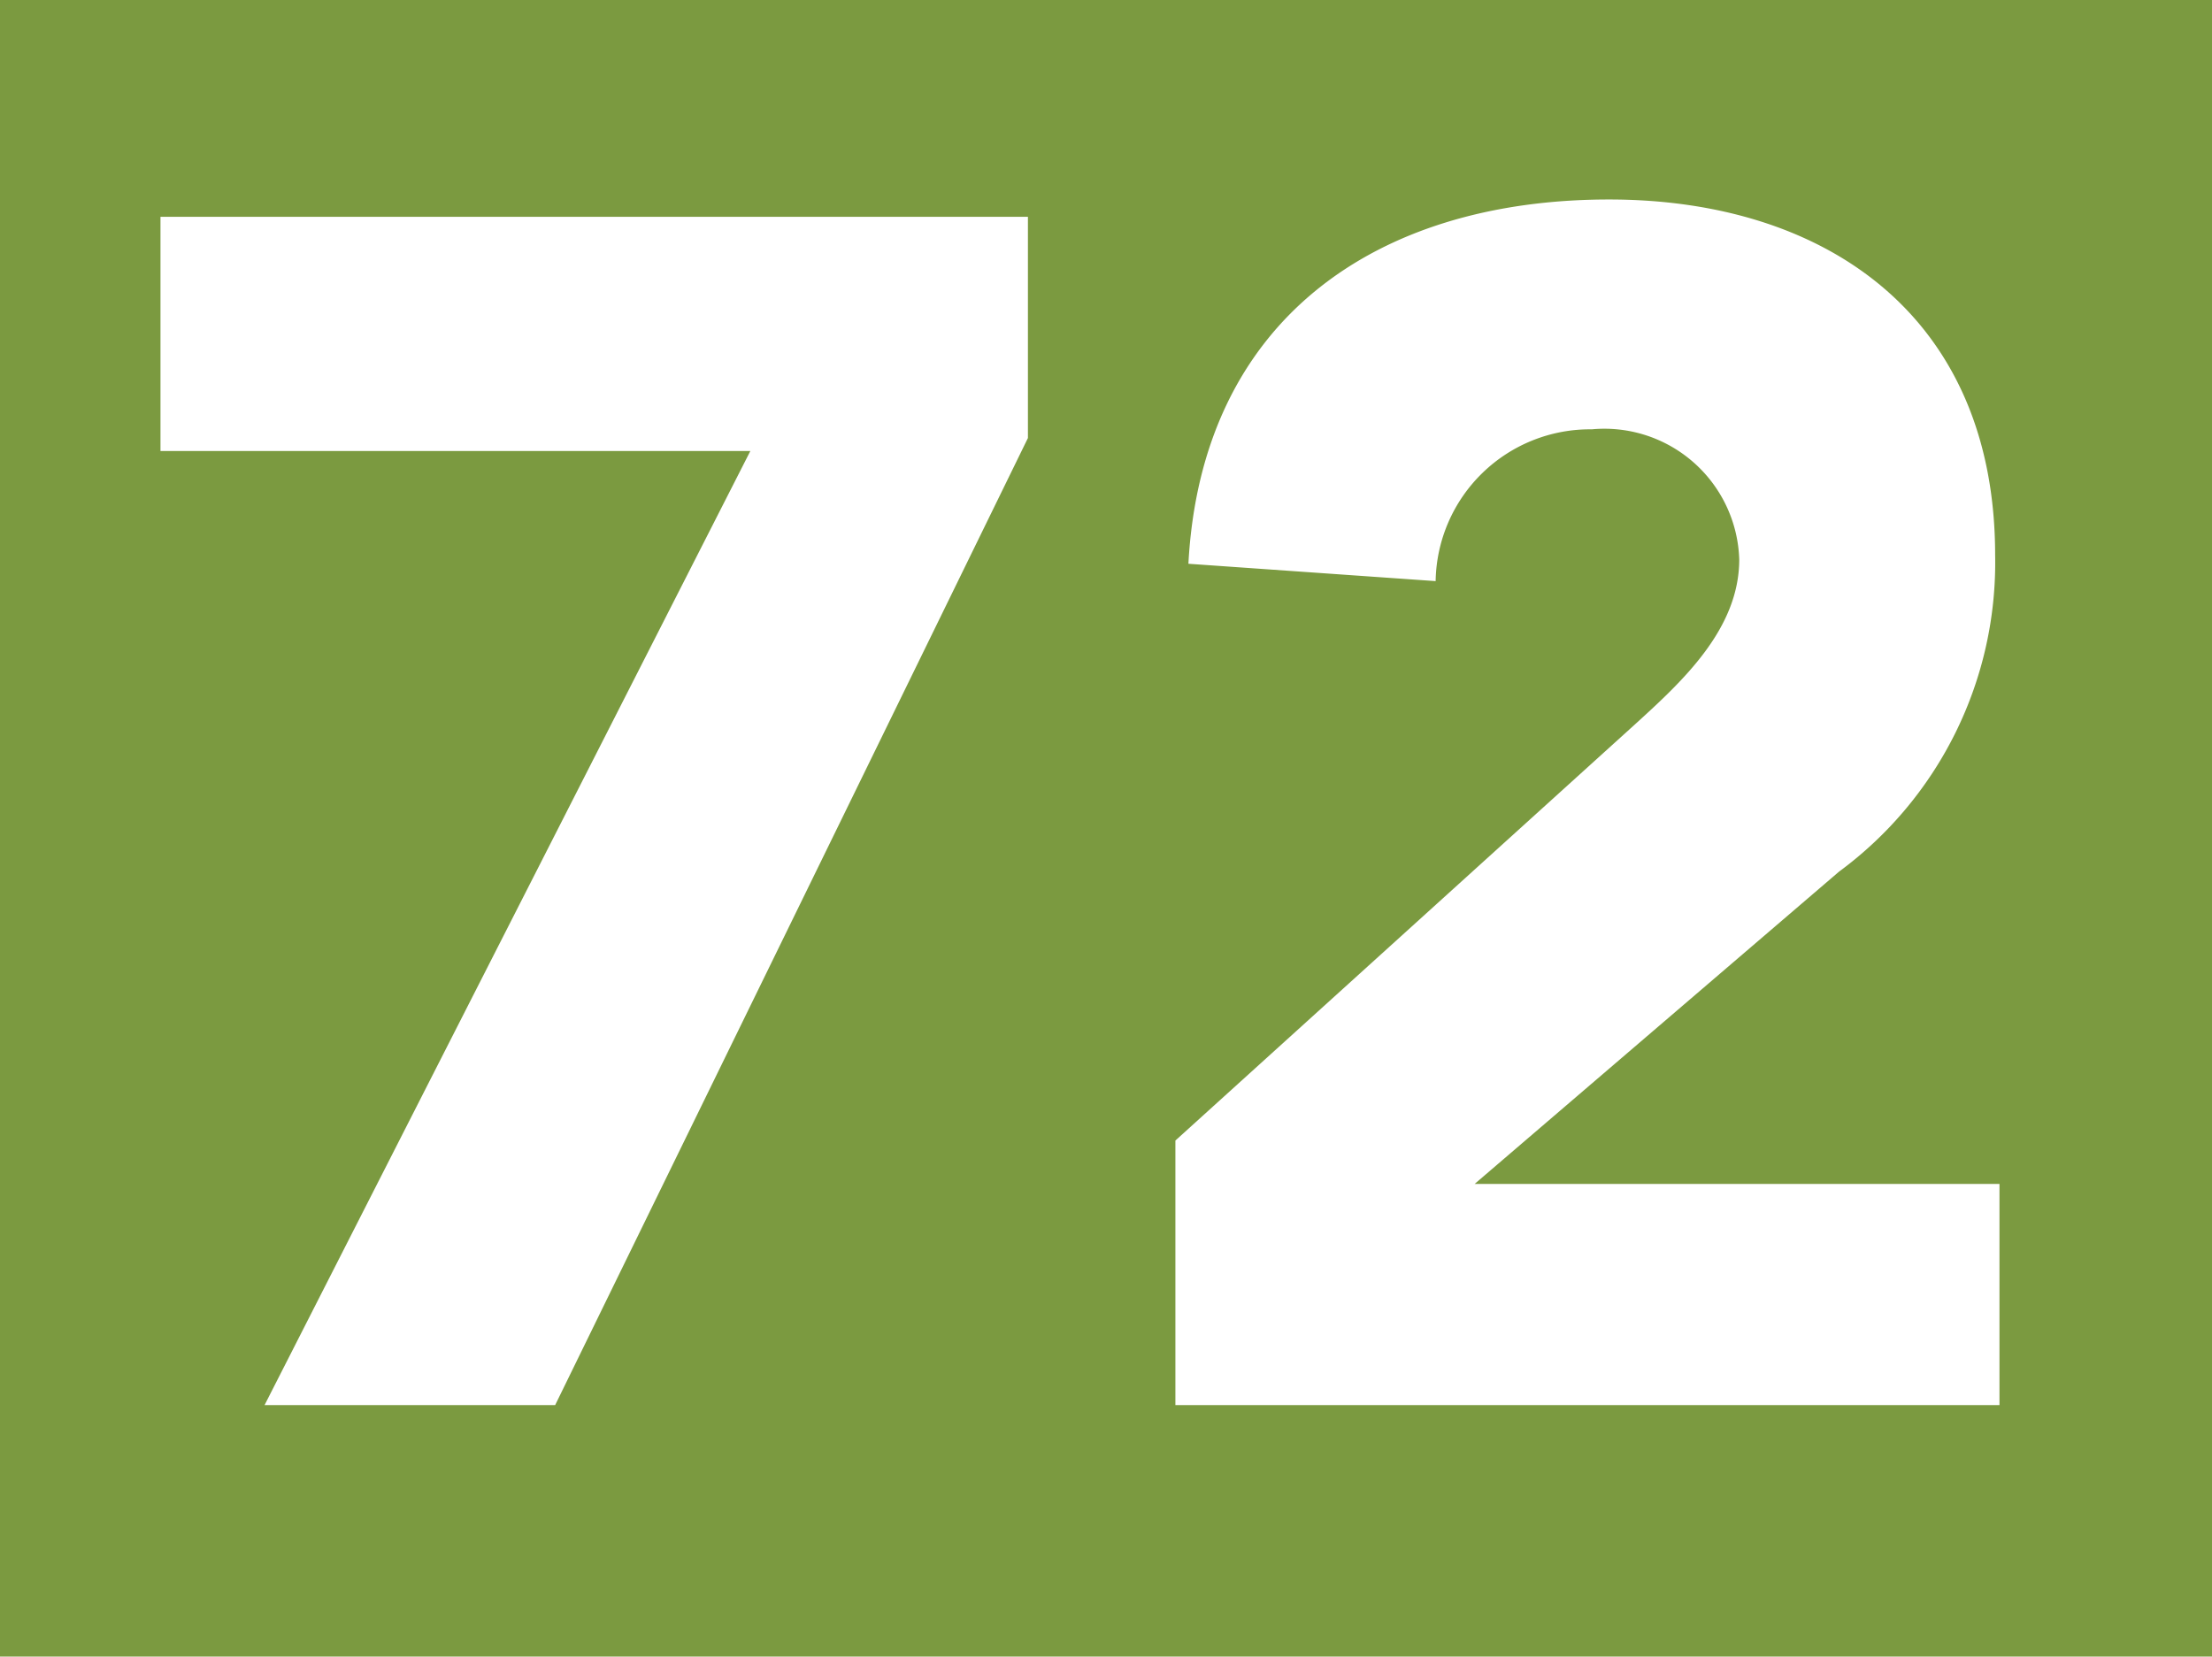 <?xml version="1.0" encoding="UTF-8"?>
<svg viewBox="0 0 51 38.2" xmlns="http://www.w3.org/2000/svg">
<rect width="51" height="38.2" fill="#7b9a40"/>
<g fill="#fff">
<path d="M17.3,10.4H3.7V5h20v5.1L12.8,32.4H6.1Z"/>
<path d="M27.1,26.3l10.6-9.6c1.1-1,2.4-2.2,2.4-3.8a3.11,3.11,0,0,0-3.4-3,3.56,3.56,0,0,0-3.6,3.5L27.4,13c.3-5.6,4.3-8.4,9.7-8.4,5,0,8.9,2.7,8.9,8.2a8.85,8.85,0,0,1-3.6,7.3L34,27.3H46.1v5.1h-19Z"/>
</g>
</svg>
